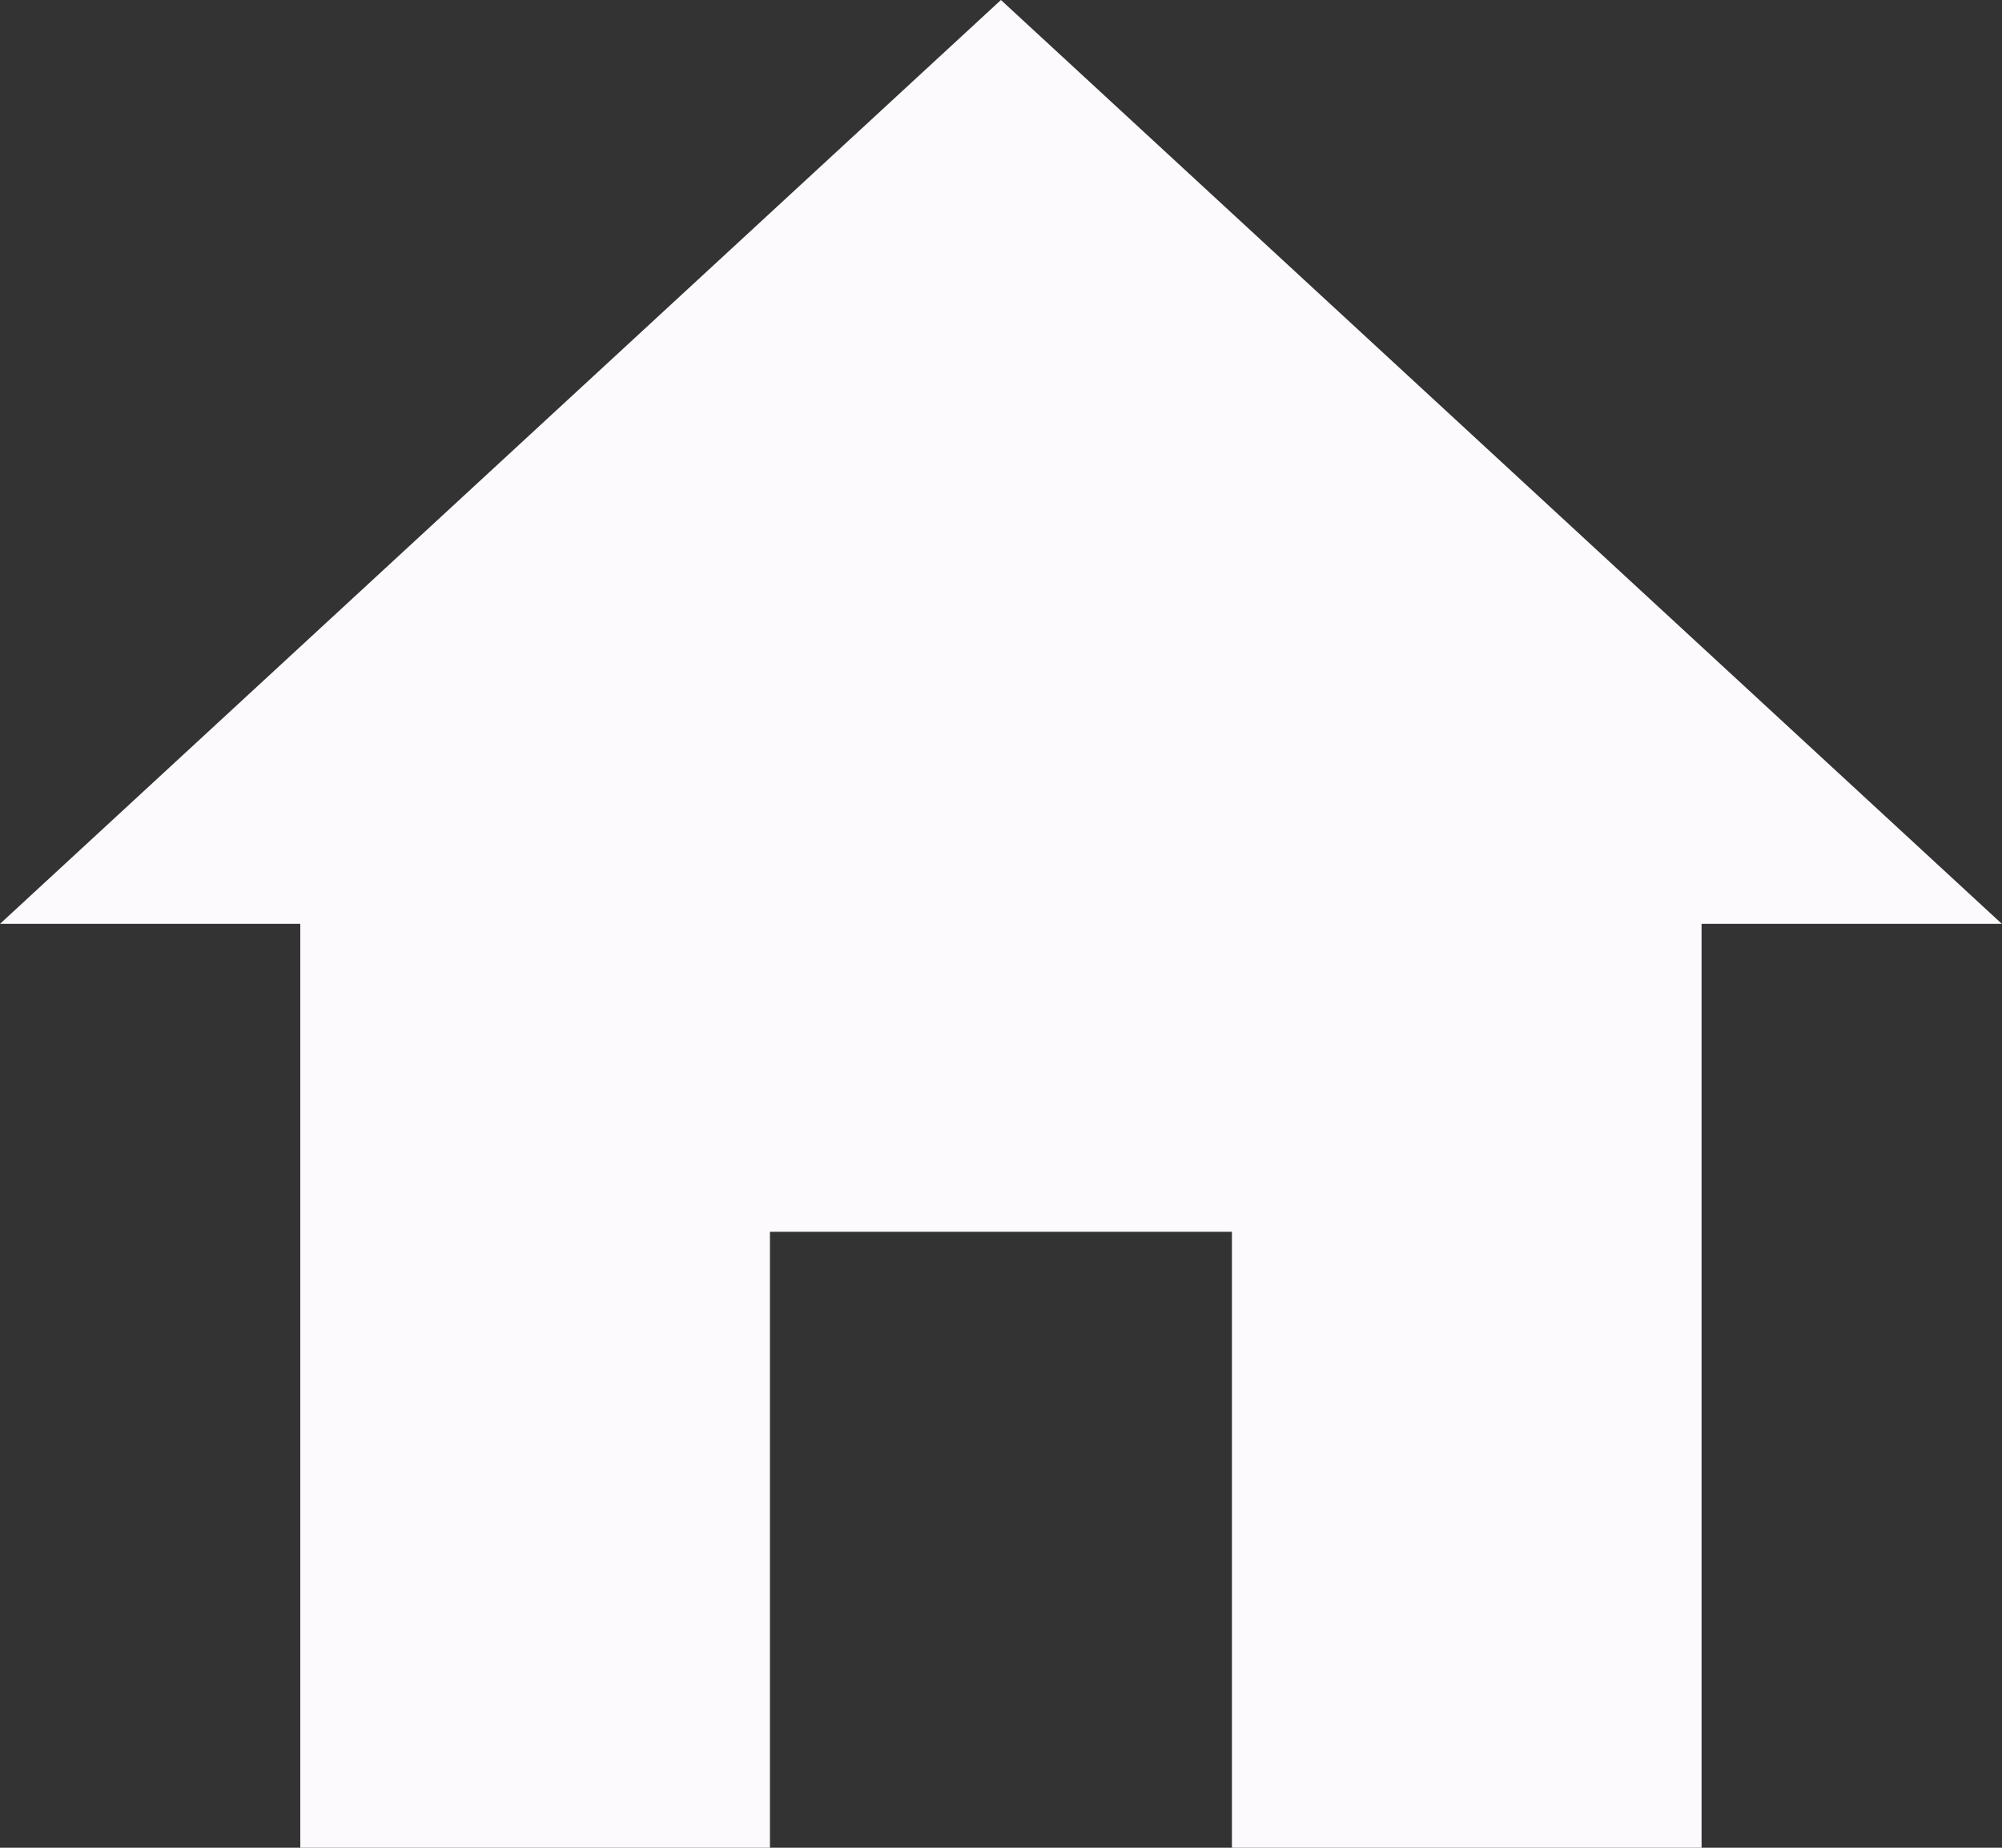 <svg xmlns="http://www.w3.org/2000/svg" width="15.167" height="14" viewBox="0 0 15.167 14">
  <rect x="0" y="0" width="15.167" height="14" fill="#333333" stroke="none"/>
  <path id="Icon_ionic-md-home" data-name="Icon ionic-md-home" d="M9.208,18.5V13.833h3.5V18.5h3.558v-7h2.275l-7.583-7-7.583,7H5.65v7Z" transform="translate(-3.375 -4.5)" fill="#fcfafc"/>
</svg>
